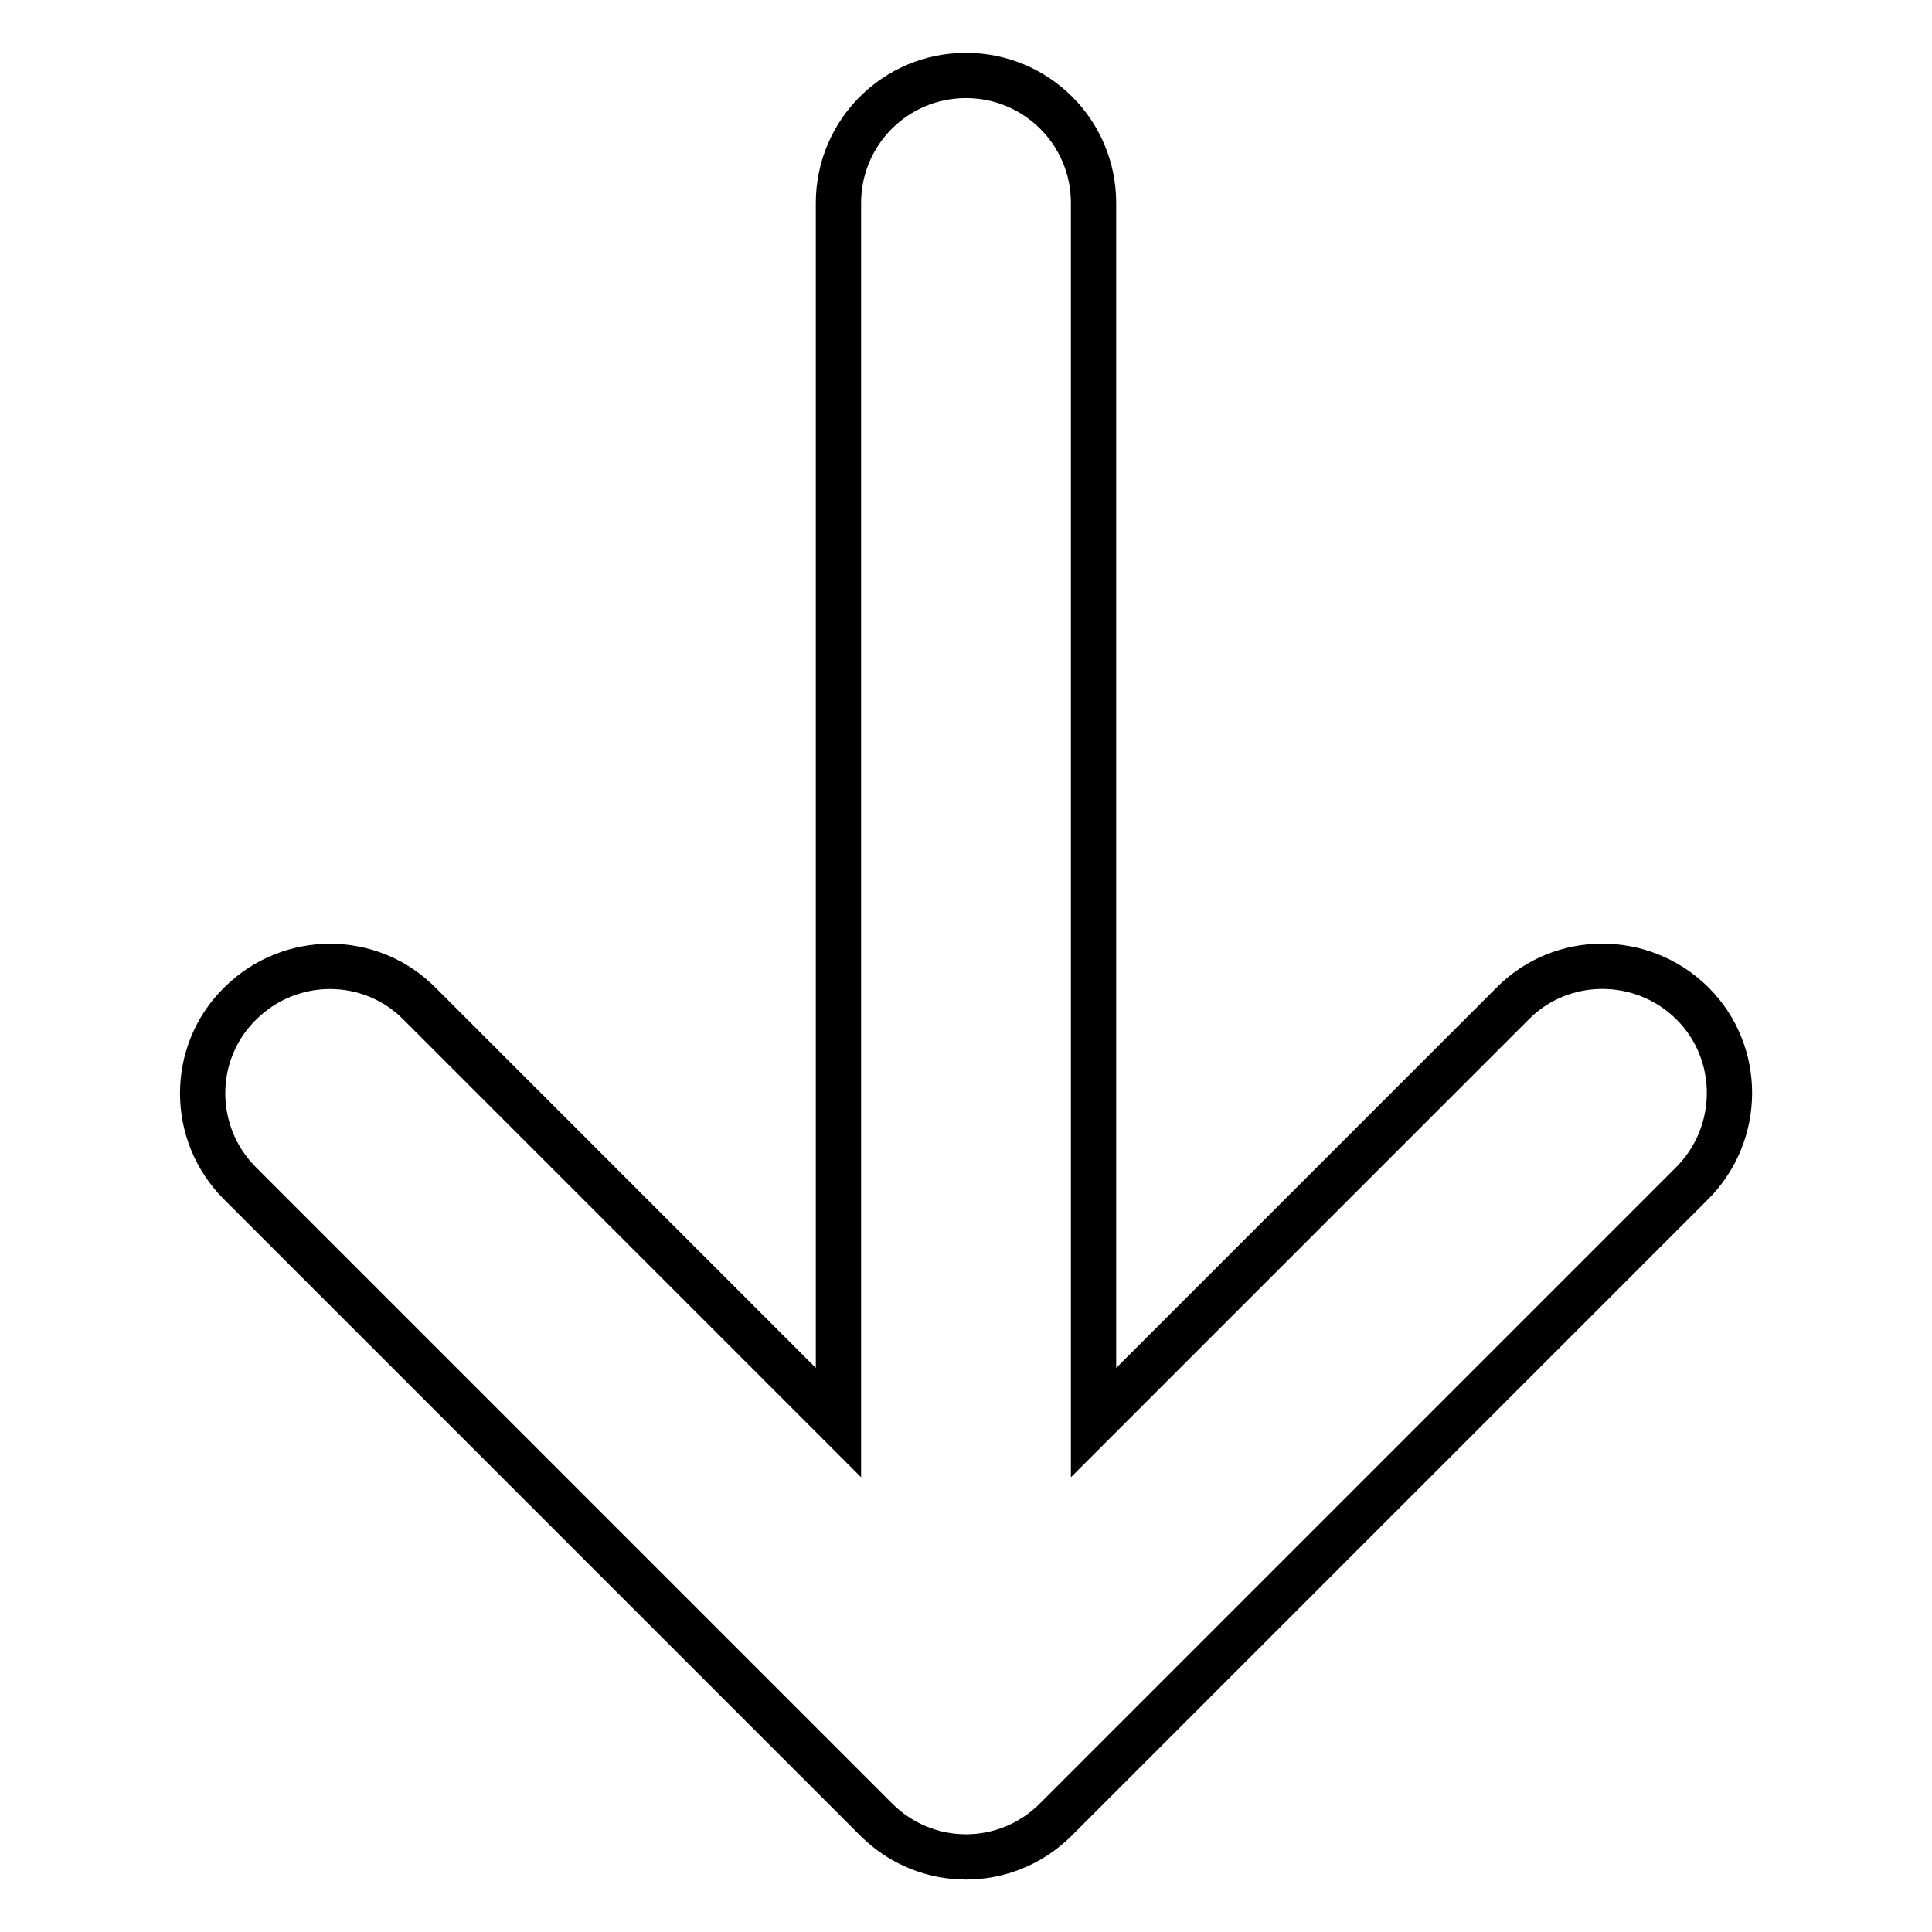 <?xml version="1.0" encoding="utf-8"?>
<!-- Svg Vector Icons : http://www.onlinewebfonts.com/icon -->
<!DOCTYPE svg PUBLIC "-//W3C//DTD SVG 1.1//EN" "http://www.w3.org/Graphics/SVG/1.1/DTD/svg11.dtd">
<svg version="1.1" xmlns="http://www.w3.org/2000/svg" xmlns:xlink="http://www.w3.org/1999/xlink" x="0px" y="0px" viewBox="0 0 256 256" enable-background="new 0 0 256 256" xml:space="preserve">
<g> <path stroke-width="6" fill-opacity="0" stroke="#000000"  d="M224.2,156.8l-84.3,84.3c-6.6,6.6-17.2,6.6-23.8,0c0,0,0,0,0,0l-84.3-84.3c-6.6-6.6-6.6-17.3,0-23.8 c6.6-6.6,17.3-6.6,23.8,0l0,0l55.5,55.5V26.9c0-9.3,7.5-16.9,16.9-16.9c9.3,0,16.9,7.5,16.9,16.9v161.6l55.5-55.5 c6.5-6.6,17.2-6.6,23.8-0.1c0,0,0,0,0.1,0.1C230.8,139.5,230.8,150.2,224.2,156.8C224.2,156.8,224.2,156.8,224.2,156.8L224.2,156.8 z"/></g>
</svg>